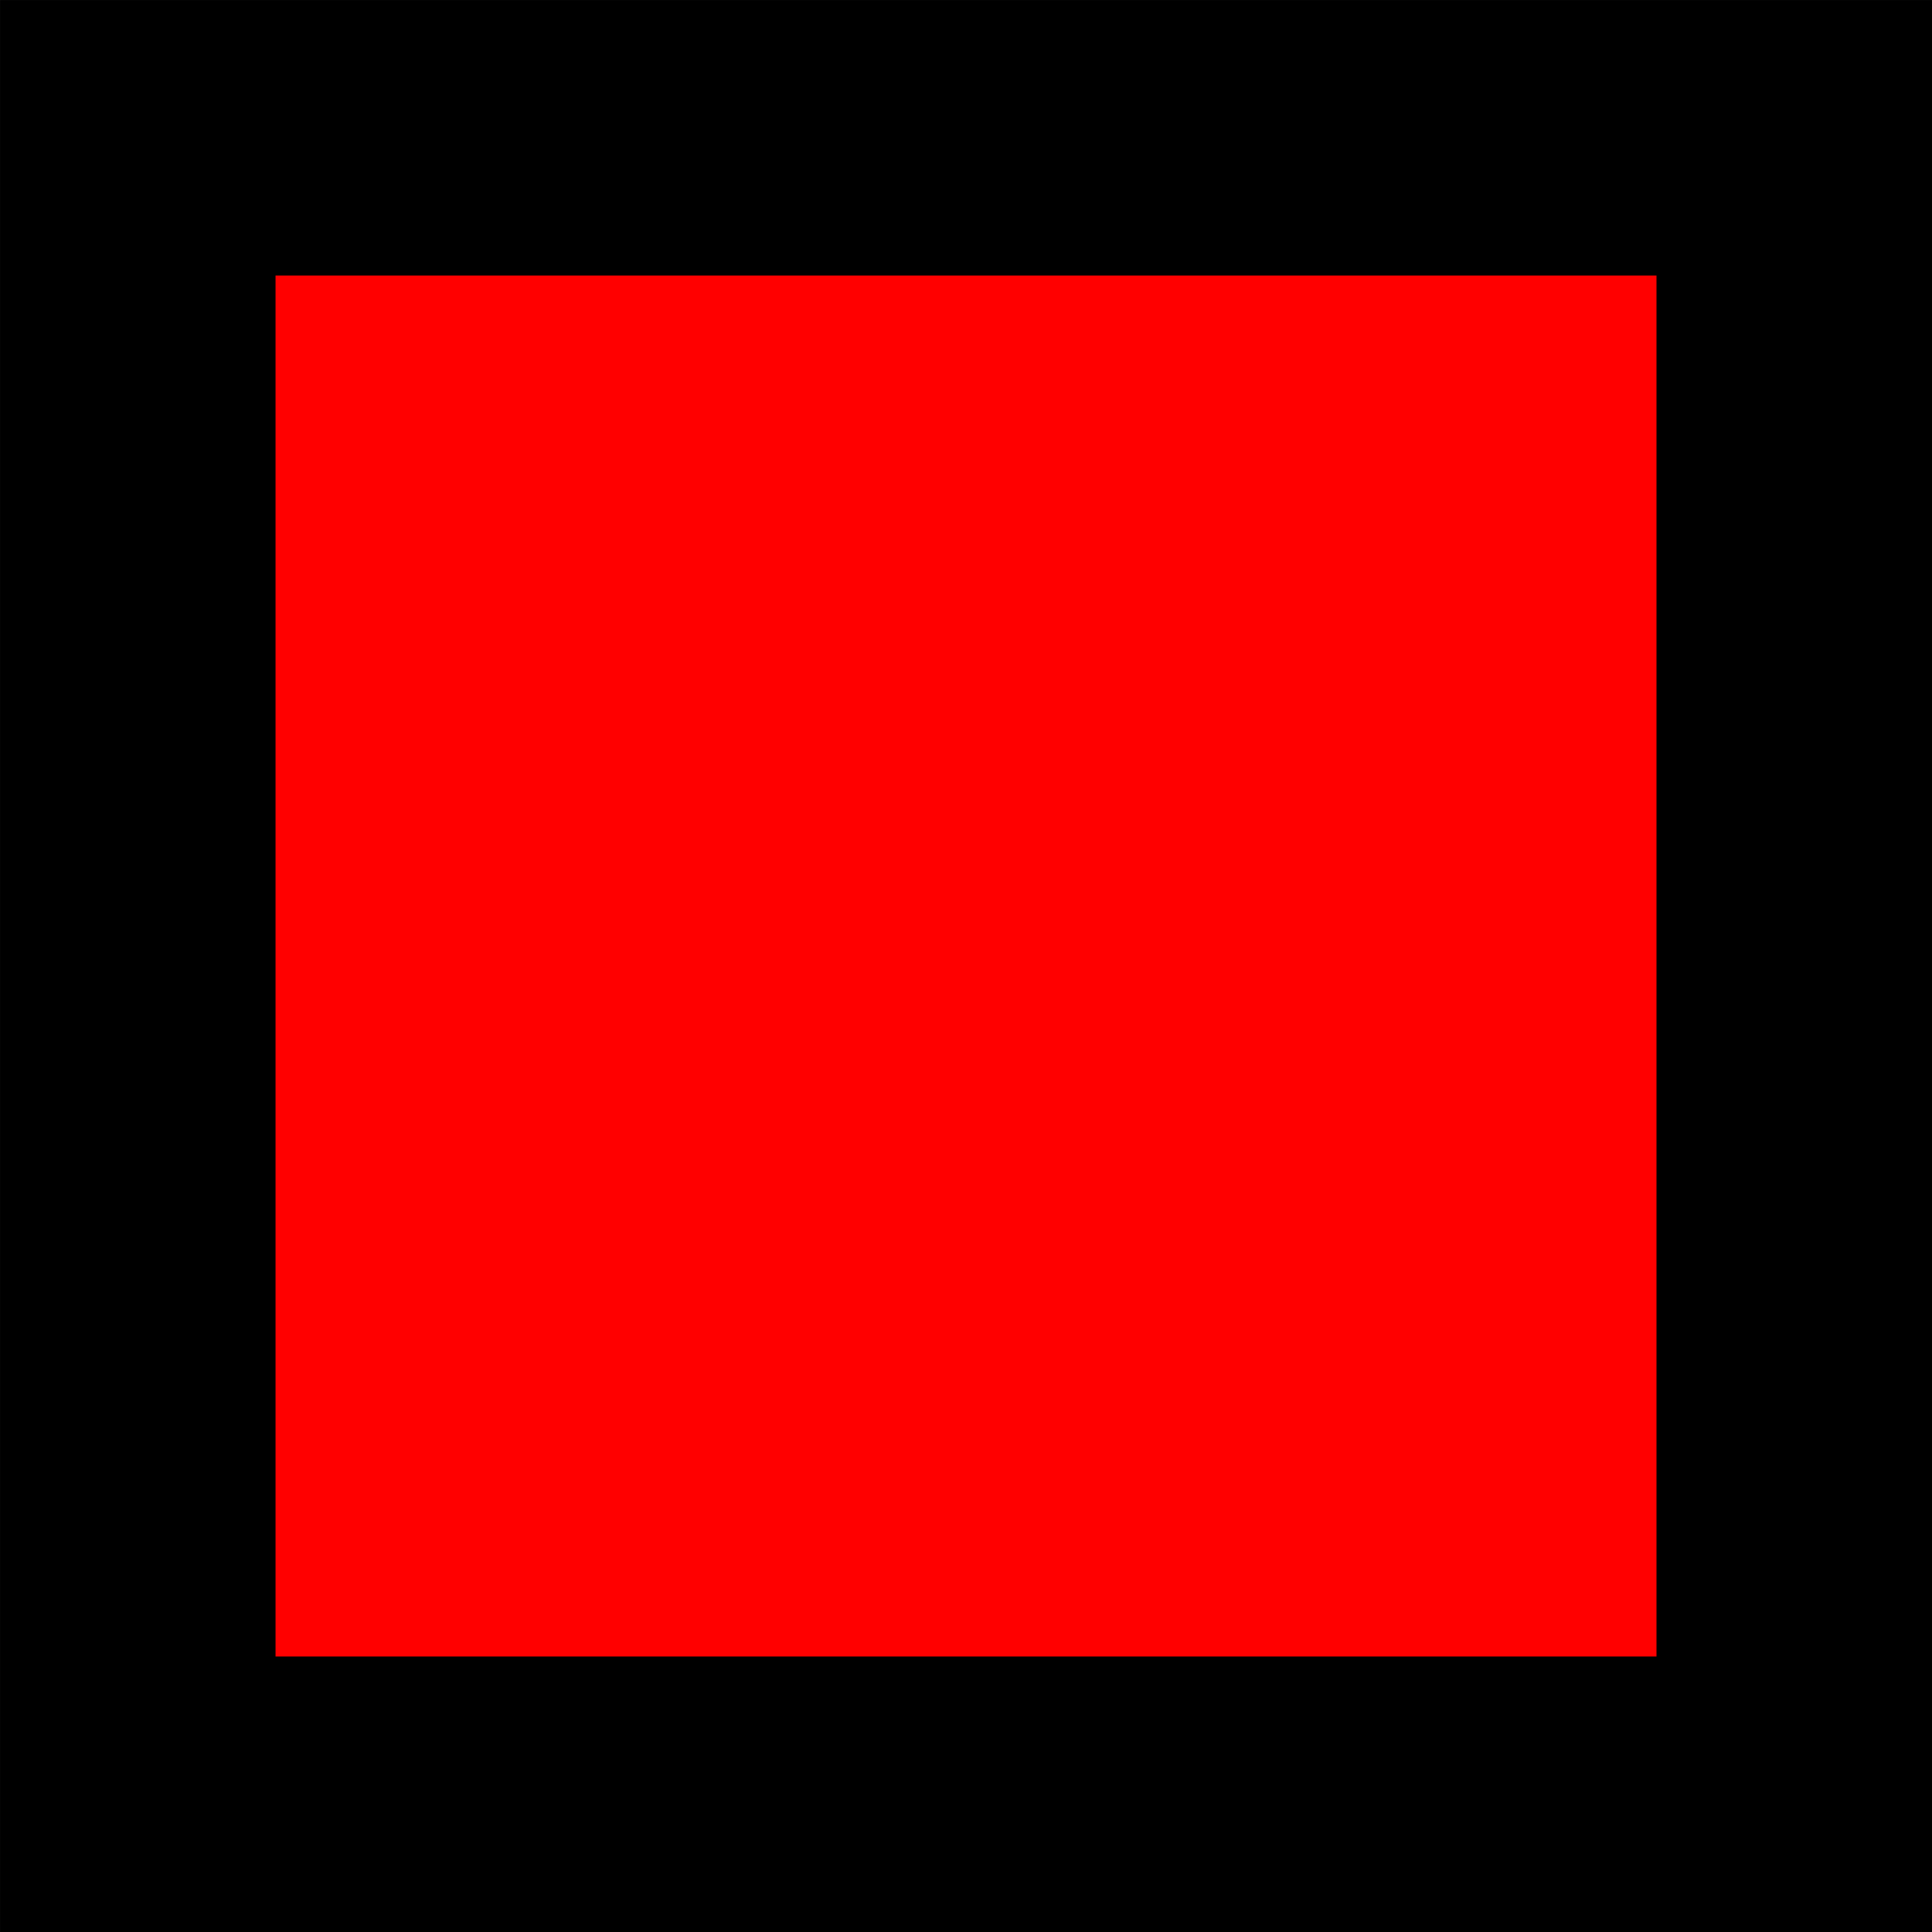 <?xml version="1.0" encoding="UTF-8" standalone="no"?>
<svg
   xmlns:dc="http://purl.org/dc/elements/1.1/"
   xmlns:cc="http://creativecommons.org/ns#"
   xmlns:rdf="http://www.w3.org/1999/02/22-rdf-syntax-ns#"
   xmlns:svg="http://www.w3.org/2000/svg"
   xmlns="http://www.w3.org/2000/svg"
   xmlns:sodipodi="http://sodipodi.sourceforge.net/DTD/sodipodi-0.dtd"
   xmlns:inkscape="http://www.inkscape.org/namespaces/inkscape"
   viewBox="0 0 75.373 75.373"
   stroke-miterlimit="10"
   version="1.1"
   id="svg168"
   sodipodi:docname="mazeStop.svg"
   inkscape:version="0.92.0 r15299"
   width="75.373"
   height="75.373"
   style="fill:none;stroke-linecap:square;stroke-miterlimit:10">
  <defs
     id="defs172" />
  <sodipodi:namedview
     pagecolor="#ffffff"
     bordercolor="#666666"
     borderopacity="1"
     objecttolerance="10"
     gridtolerance="10"
     guidetolerance="10"
     inkscape:pageopacity="0"
     inkscape:pageshadow="2"
     inkscape:window-width="1453"
     inkscape:window-height="970"
     id="namedview170"
     showgrid="false"
     inkscape:zoom="1.3563218"
     inkscape:cx="-29.595327"
     inkscape:cy="-42.707825"
     inkscape:window-x="42"
     inkscape:window-y="29"
     inkscape:window-maximized="0"
     inkscape:current-layer="svg168" />
  <rect
     style="fill:#ff0000;stroke:#000000;stroke-width:10.749;stroke-miterlimit:10;stroke-dasharray:none;stroke-opacity:1"
     id="rect4655"
     width="64.624"
     height="64.624"
     x="5.375"
     y="5.375" />
</svg>
